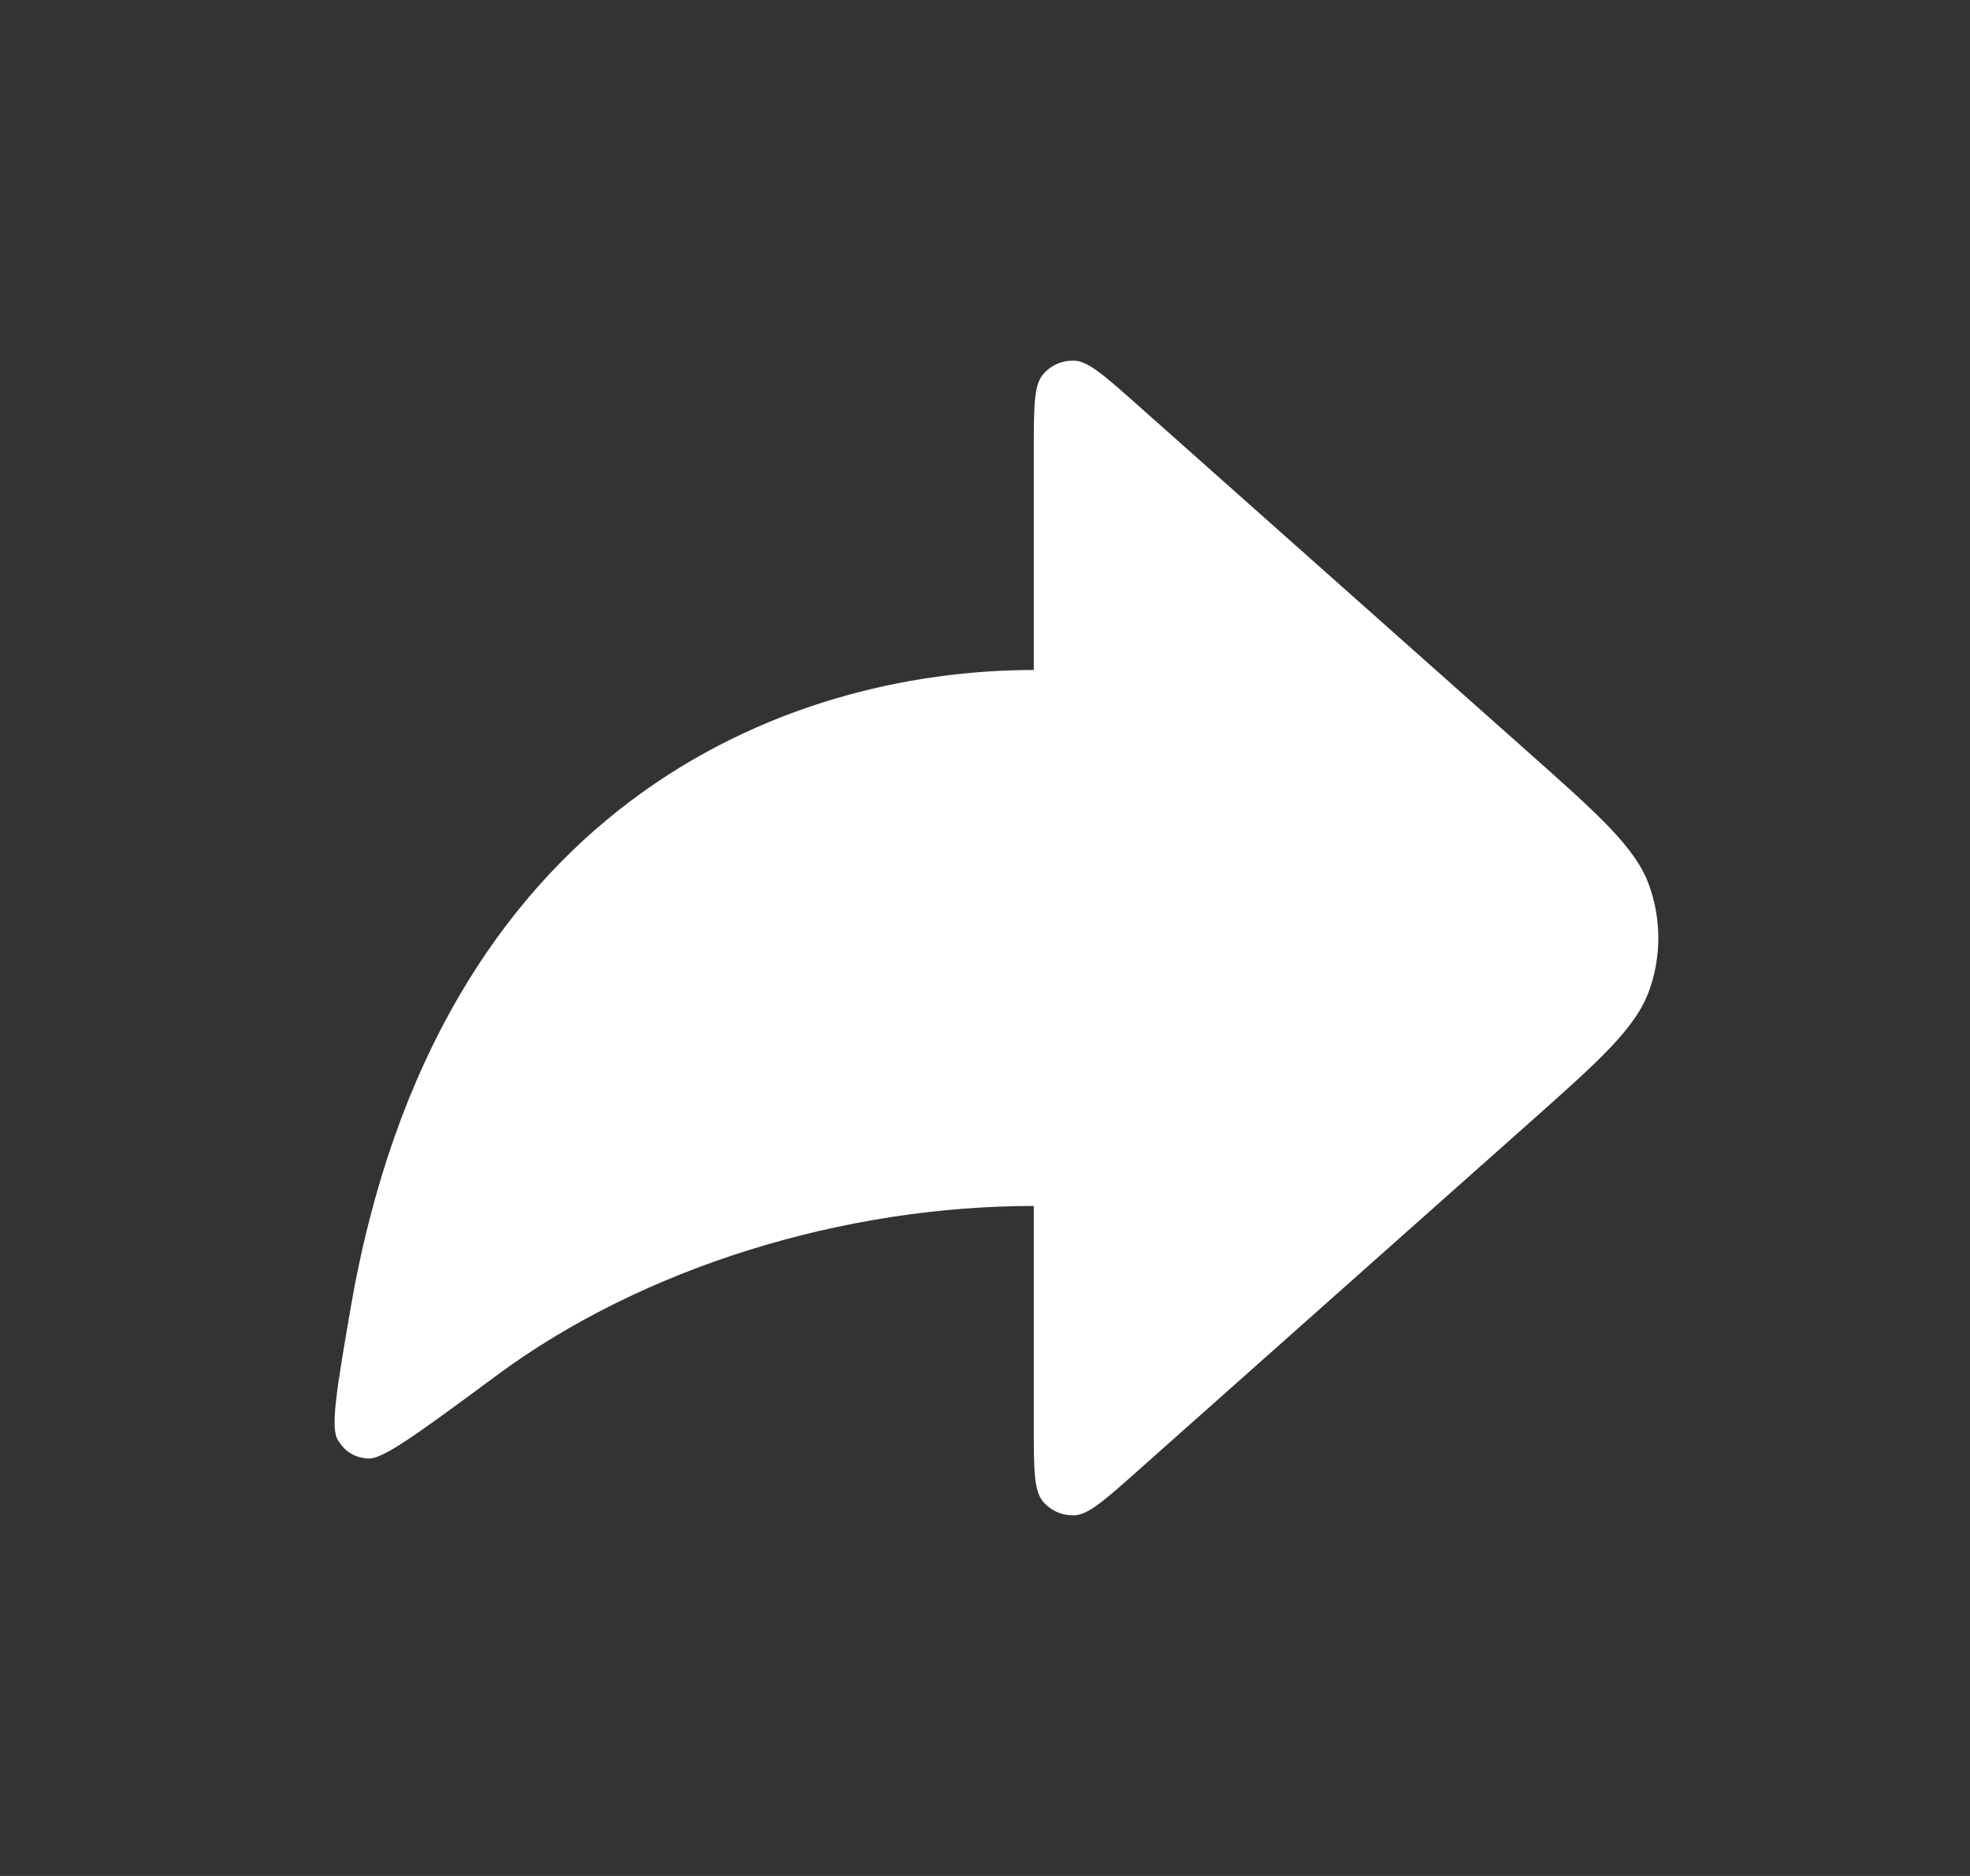 <svg width="21" height="20" viewBox="0 0 21 20" fill="none" xmlns="http://www.w3.org/2000/svg">
<rect x="0" y="0" width="21" height="20" fill="#333333" stroke="none"/>
<path d="M12.129 4.32L16.277 8.007C17.053 8.696 17.441 9.041 17.583 9.448C17.709 9.805 17.709 10.195 17.583 10.552C17.441 10.959 17.053 11.304 16.277 11.993L12.129 15.68C11.777 15.993 11.601 16.15 11.452 16.155C11.322 16.16 11.197 16.104 11.115 16.004C11.02 15.888 11.02 15.653 11.02 15.182V12.857C8.996 12.857 6.859 13.507 5.298 14.661C4.486 15.261 4.08 15.562 3.925 15.55C3.774 15.538 3.679 15.479 3.6 15.35C3.52 15.217 3.591 14.802 3.733 13.972C4.654 8.584 8.362 7.143 11.02 7.143V4.818C11.02 4.347 11.02 4.112 11.115 3.996C11.197 3.896 11.322 3.84 11.452 3.845C11.601 3.85 11.777 4.007 12.129 4.32Z" fill="white"/>
</svg>
